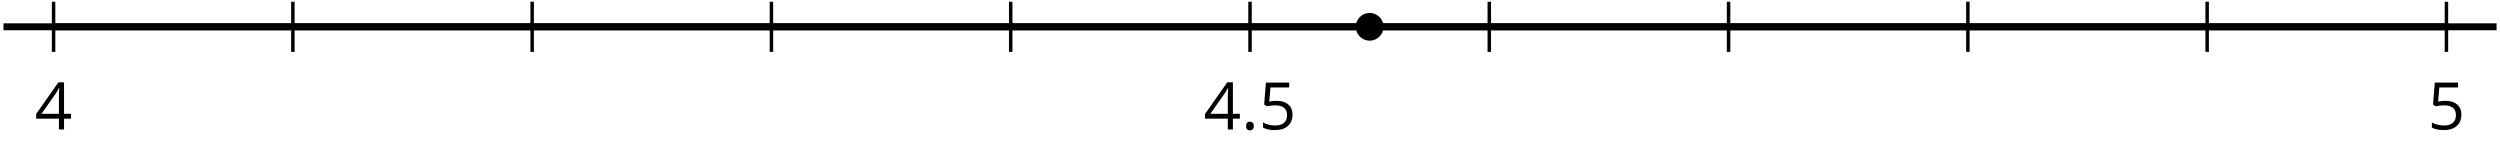 <?xml version='1.0' encoding='UTF-8'?>
<!-- This file was generated by dvisvgm 2.1.3 -->
<svg height='22.472pt' version='1.1' viewBox='-72 -72 359.197 22.472' width='359.197pt' xmlns='http://www.w3.org/2000/svg' xmlns:xlink='http://www.w3.org/1999/xlink'>
<defs>
<path d='M0.7 -0.488C0.7 -0.267 0.75 -0.11 0.856 -0.009C0.958 0.083 1.087 0.134 1.243 0.134C1.418 0.134 1.556 0.078 1.657 -0.028S1.809 -0.29 1.809 -0.488C1.809 -0.695 1.759 -0.847 1.657 -0.958C1.561 -1.059 1.423 -1.114 1.243 -1.114C1.068 -1.114 0.935 -1.059 0.838 -0.958C0.746 -0.847 0.7 -0.695 0.7 -0.488Z' id='g1-14'/>
<path d='M5.203 -1.547V-2.242H4.204V-6.768H3.393L0.198 -2.215V-1.547H3.471V0H4.204V-1.547H5.203ZM3.471 -2.242H0.962L3.066 -5.235C3.195 -5.428 3.333 -5.672 3.481 -5.967H3.518C3.485 -5.414 3.471 -4.917 3.471 -4.48V-2.242Z' id='g1-20'/>
<path d='M2.564 -4.111C2.215 -4.111 1.865 -4.075 1.51 -4.006L1.68 -6.027H4.374V-6.731H1.027L0.773 -3.582L1.169 -3.329C1.657 -3.416 2.049 -3.462 2.339 -3.462C3.49 -3.462 4.065 -2.993 4.065 -2.053C4.065 -1.57 3.913 -1.202 3.619 -0.948C3.315 -0.695 2.896 -0.566 2.357 -0.566C2.049 -0.566 1.731 -0.608 1.413 -0.681C1.096 -0.764 0.829 -0.87 0.612 -1.008V-0.272C1.013 -0.028 1.588 0.092 2.348 0.092C3.126 0.092 3.739 -0.106 4.18 -0.502C4.627 -0.898 4.848 -1.446 4.848 -2.141C4.848 -2.753 4.646 -3.232 4.236 -3.582C3.831 -3.936 3.273 -4.111 2.564 -4.111Z' id='g1-21'/>
</defs>
<g id='page1'>
<path d='M-71.5 -68.148H286.704' fill='none' stroke='#000000' stroke-linejoin='bevel' stroke-miterlimit='10.037' stroke-width='1'/>
<path d='M-29.922 -64.547V-71.75M4.461 -64.547V-71.75M38.839 -64.547V-71.75M73.218 -64.547V-71.75M141.98 -64.547V-71.75M176.359 -64.547V-71.75M210.742 -64.547V-71.75M245.121 -64.547V-71.75' fill='none' stroke='#000000' stroke-linejoin='bevel' stroke-miterlimit='10.037' stroke-width='0.5'/>
<path d='M-64.301 -64.547V-71.75M107.601 -64.547V-71.75M279.5 -64.547V-71.75' fill='none' stroke='#000000' stroke-linejoin='bevel' stroke-miterlimit='10.037' stroke-width='0.5'/>
<path d='M-64.301 -68.148H279.5' fill='none' stroke='#000000' stroke-linejoin='bevel' stroke-miterlimit='10.037' stroke-width='1'/>
<g transform='matrix(1 0 0 1 -9.19 33.368)'>
<use x='-57.814' xlink:href='#g1-20' y='-86.771'/>
</g>
<g transform='matrix(1 0 0 1 158.751 33.368)'>
<use x='-57.814' xlink:href='#g1-20' y='-86.771'/>
<use x='-52.41' xlink:href='#g1-14' y='-86.771'/>
<use x='-49.892' xlink:href='#g1-21' y='-86.771'/>
</g>
<g transform='matrix(1 0 0 1 334.614 33.368)'>
<use x='-57.814' xlink:href='#g1-21' y='-86.771'/>
</g>
<path d='M126.781 -68.148C126.781 -69.25 125.89 -70.141 124.789 -70.141C123.691 -70.141 122.796 -69.25 122.796 -68.148C122.796 -67.051 123.691 -66.156 124.789 -66.156C125.89 -66.156 126.781 -67.051 126.781 -68.148Z'/>
</g>
</svg>